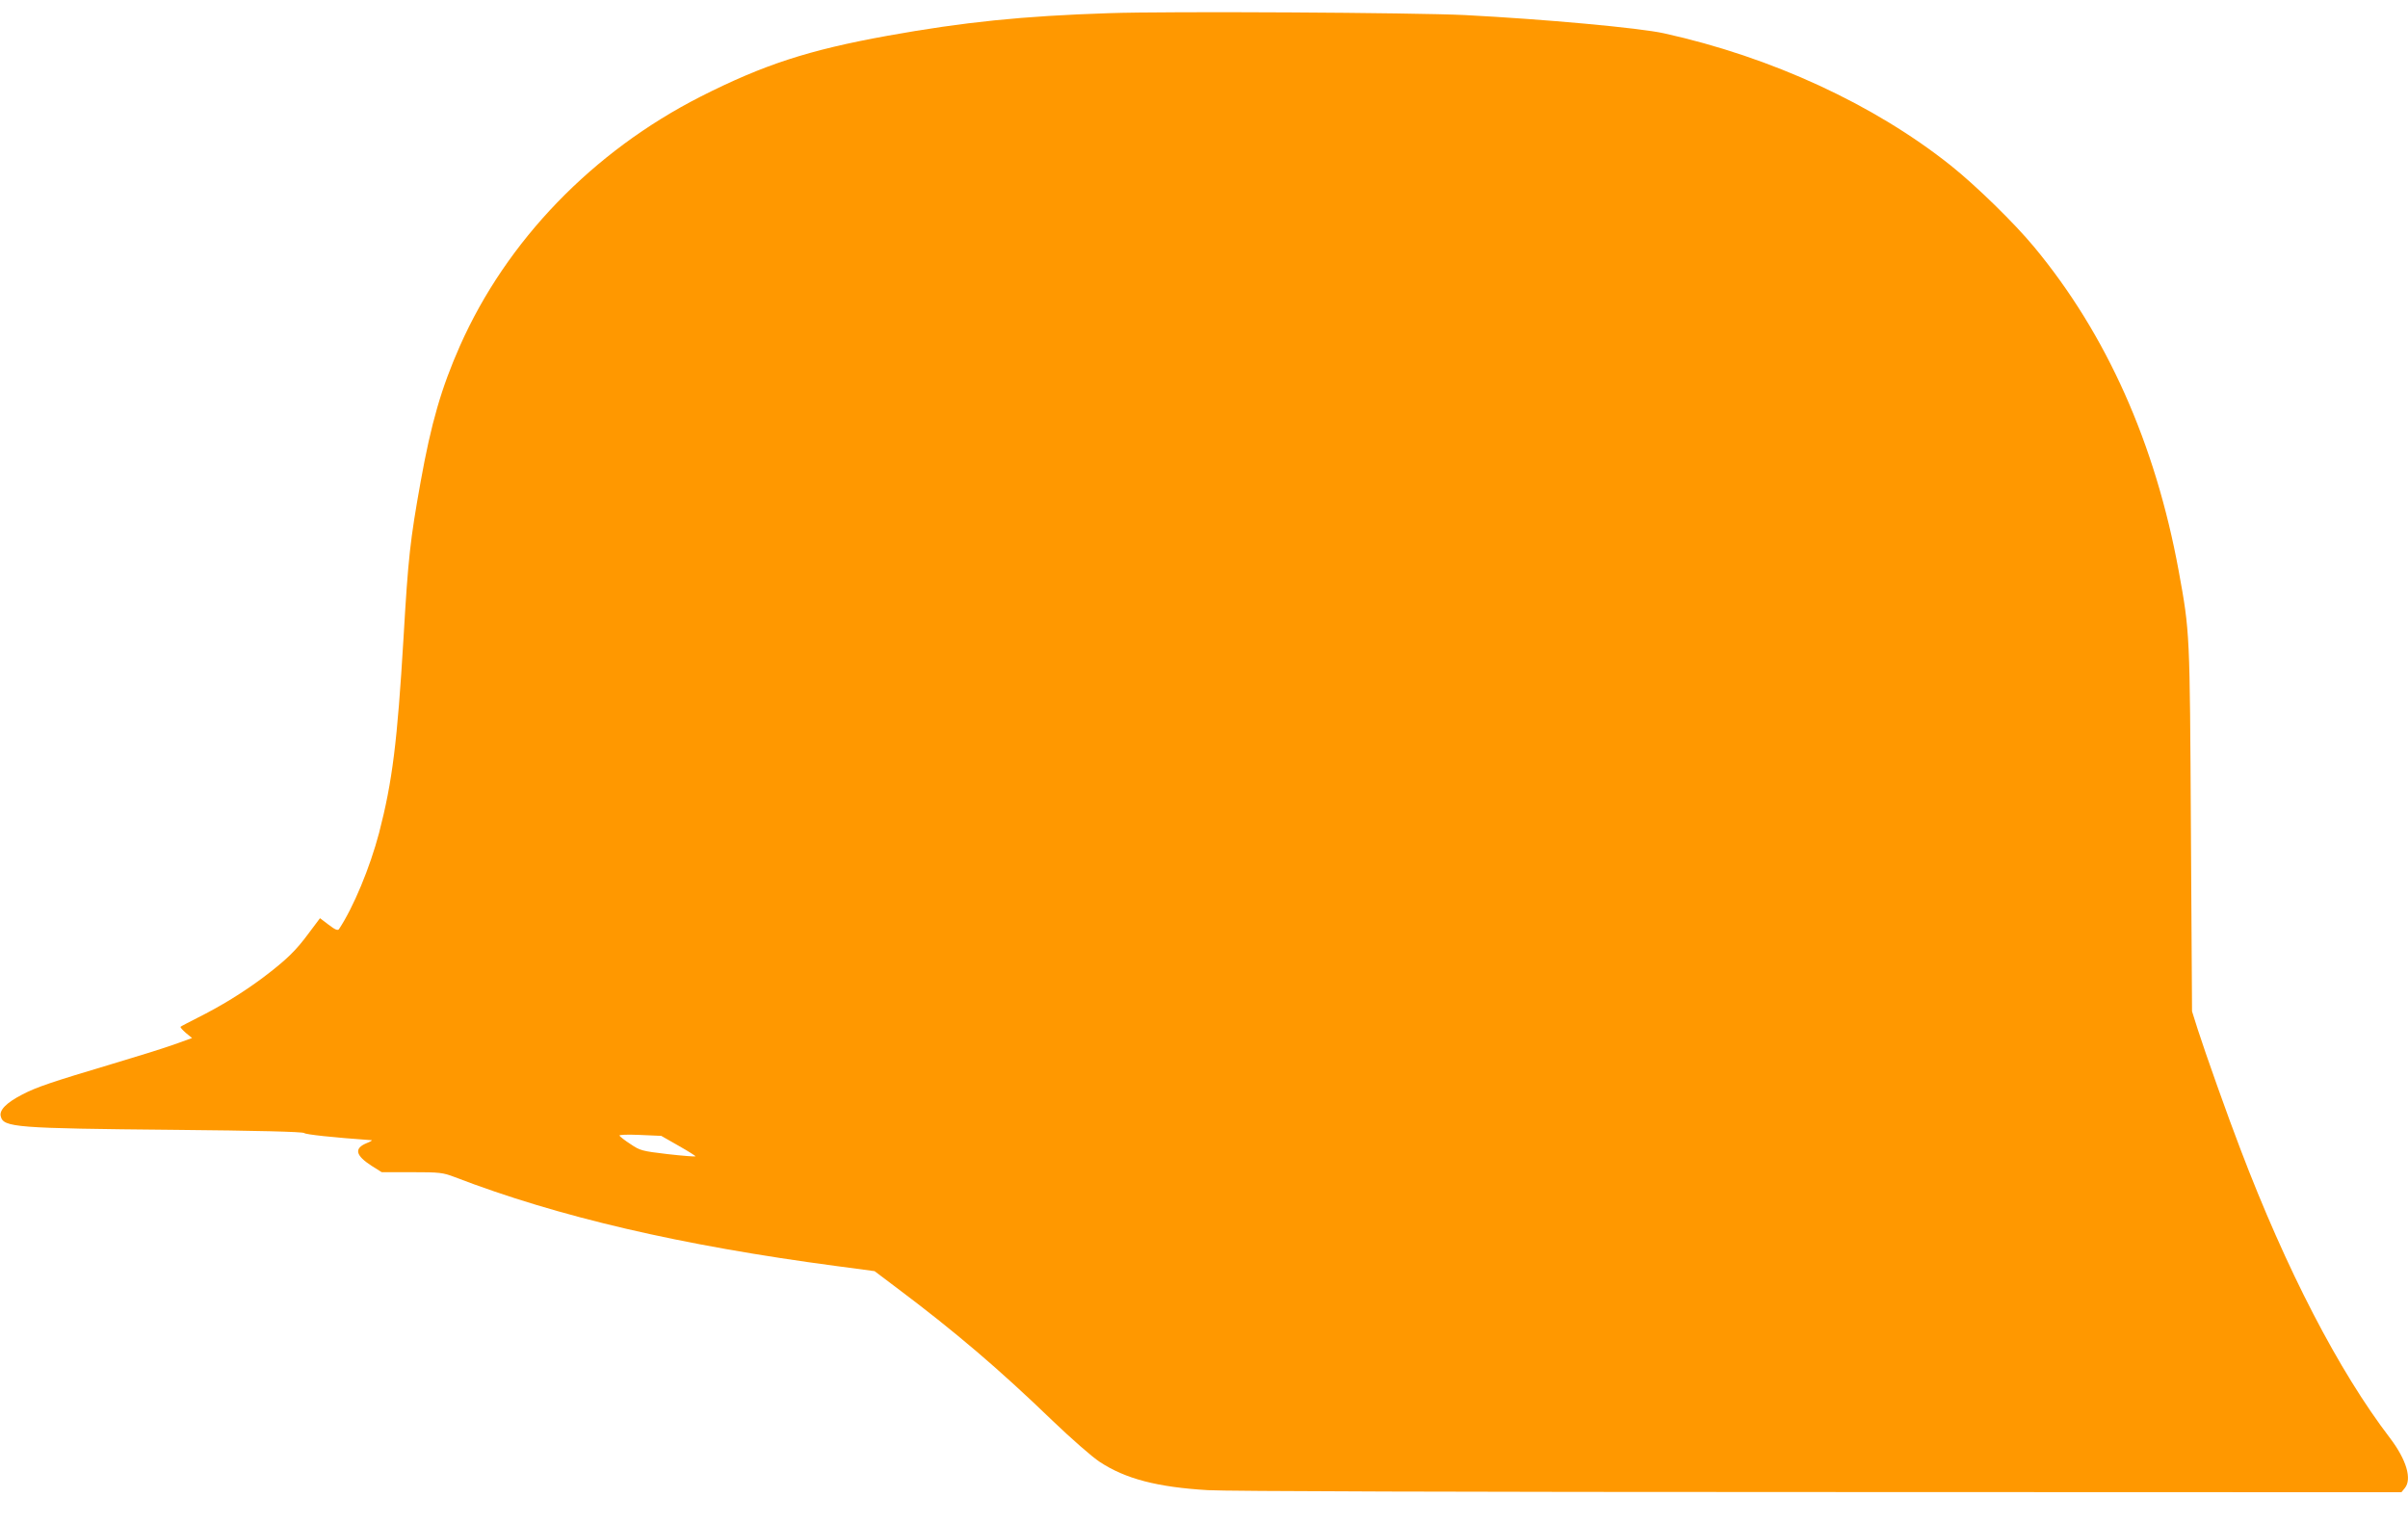 <?xml version="1.0" standalone="no"?>
<!DOCTYPE svg PUBLIC "-//W3C//DTD SVG 20010904//EN"
 "http://www.w3.org/TR/2001/REC-SVG-20010904/DTD/svg10.dtd">
<svg version="1.0" xmlns="http://www.w3.org/2000/svg"
 width="1280pt" height="810pt" viewBox="0 0 1280 810"
 preserveAspectRatio="xMidYMid meet">
<g transform="translate(0,810) scale(0.1,-0.1)"
fill="#ff9800" stroke="none">
<path d="M5895 8030 c-459 -15 -771 -47 -1177 -120 -421 -76 -659 -154 -993
-323 -574 -292 -1032 -766 -1280 -1325 -99 -224 -153 -410 -209 -722 -56 -312
-66 -402 -91 -830 -33 -552 -59 -763 -130 -1037 -49 -185 -136 -395 -213 -511
-6 -9 -20 -4 -55 23 l-46 35 -57 -76 c-71 -97 -121 -145 -245 -239 -107 -80
-224 -152 -352 -216 -45 -23 -84 -43 -87 -46 -3 -3 10 -17 28 -33 l33 -27
-103 -37 c-57 -20 -202 -65 -323 -101 -318 -95 -402 -123 -476 -162 -84 -43
-124 -83 -115 -116 14 -59 77 -64 926 -72 434 -4 679 -10 687 -17 10 -8 148
-23 358 -38 6 -1 -7 -8 -27 -16 -67 -28 -58 -65 27 -120 l54 -34 160 0 c149 0
165 -2 228 -26 549 -211 1201 -363 2030 -473 l202 -27 118 -89 c308 -231 544
-432 827 -705 99 -95 212 -194 252 -220 137 -90 306 -134 575 -150 101 -6
1348 -10 3254 -10 l3090 -1 18 22 c39 48 9 150 -78 265 -274 358 -553 898
-796 1537 -64 166 -187 512 -227 637 l-30 95 -6 970 c-6 1049 -5 1042 -65
1371 -124 676 -383 1257 -768 1721 -105 127 -310 327 -443 433 -408 325 -954
577 -1525 703 -131 29 -634 75 -1060 97 -268 13 -1577 21 -1890 10z m-2287
-6020 c51 -29 91 -54 89 -56 -2 -2 -69 3 -148 12 -136 16 -147 19 -197 53 -30
19 -56 40 -59 45 -4 5 39 7 108 4 l114 -5 93 -53z"/>
</g>
</svg>
